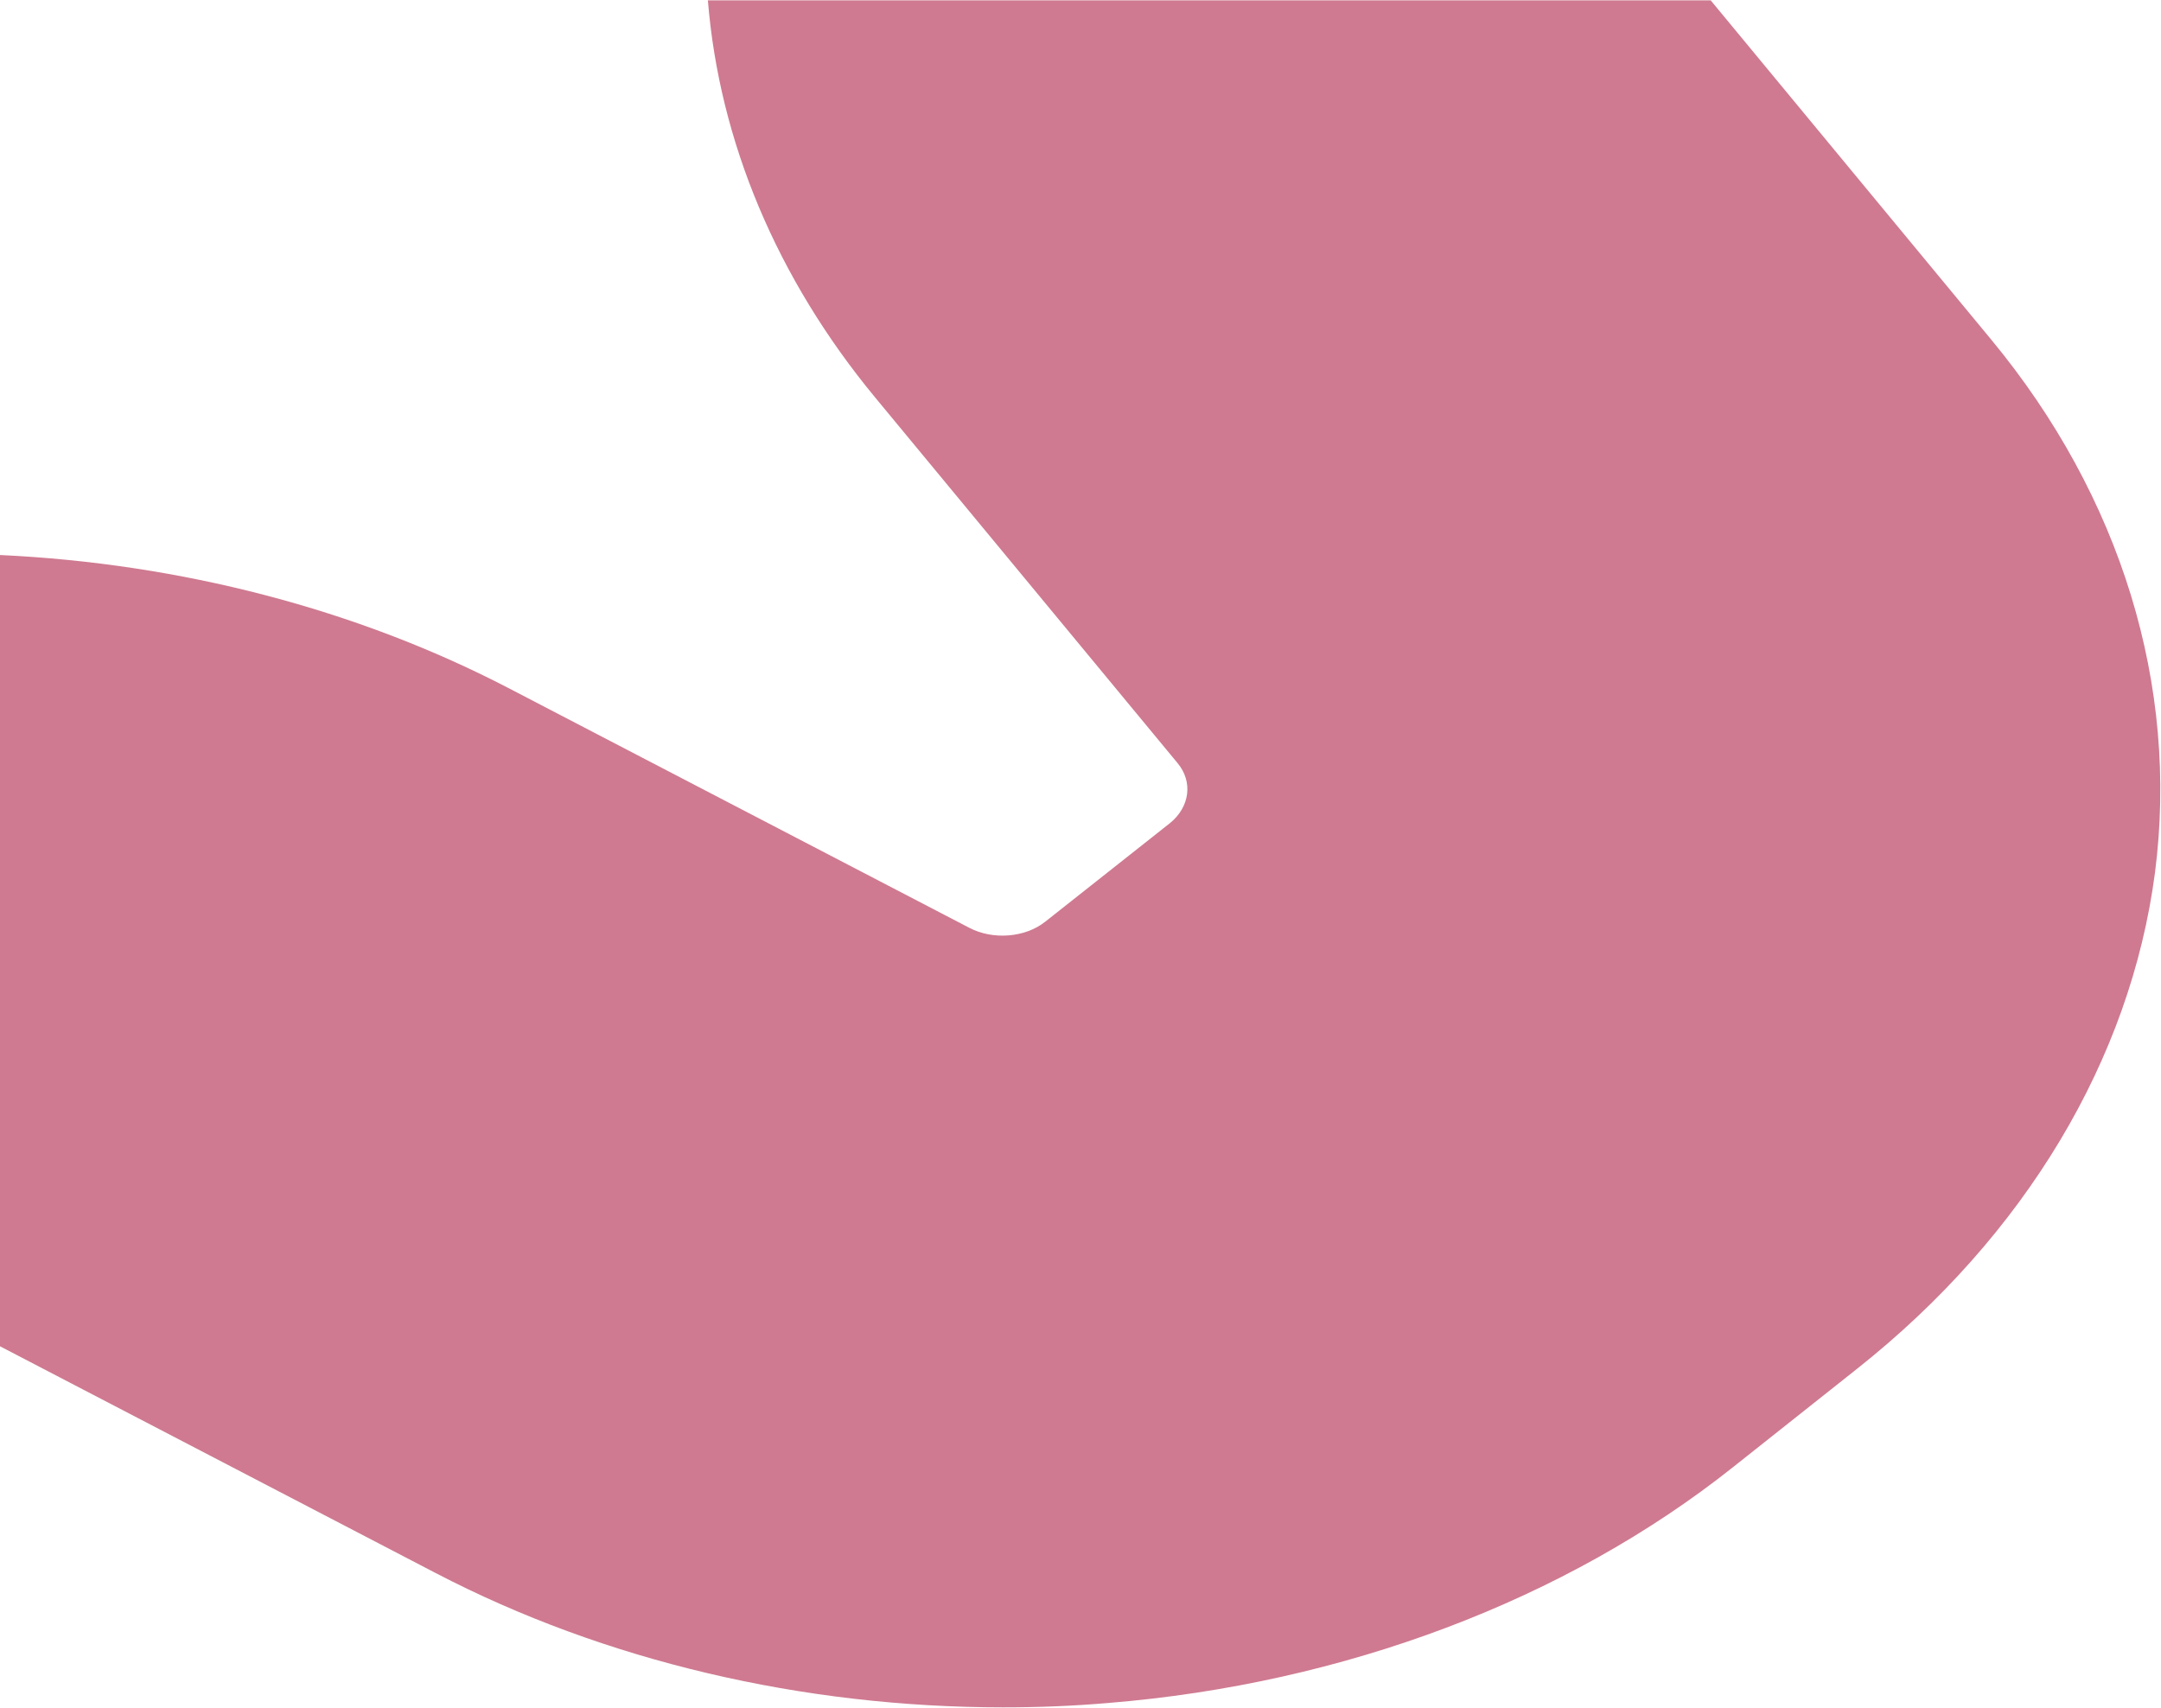 <svg width="1240" height="980" viewBox="0 0 1240 980" fill="none" xmlns="http://www.w3.org/2000/svg">
<path d="M981.608 0.193H406.191C412.747 81.067 445.766 159.822 502.094 227.986L675.69 437.871C684.674 448.654 682.731 463.096 671.32 472.339L599.697 528.95C588.285 538 569.833 539.54 556.237 532.416L291.593 394.739C204.431 349.488 103.429 323.301 0 318.487V772.532L250.076 902.699C346.95 953.149 460.577 979.722 575.66 979.722C595.812 979.722 615.721 978.951 635.873 977.218C771.108 966.243 898.574 918.104 994.476 841.852L1065.86 785.241C1162 708.989 1222.46 607.897 1236.54 500.837C1250.38 393.584 1217.12 284.982 1142.58 194.867L981.608 0.193Z" fill="#CF7A91"/>
</svg>
